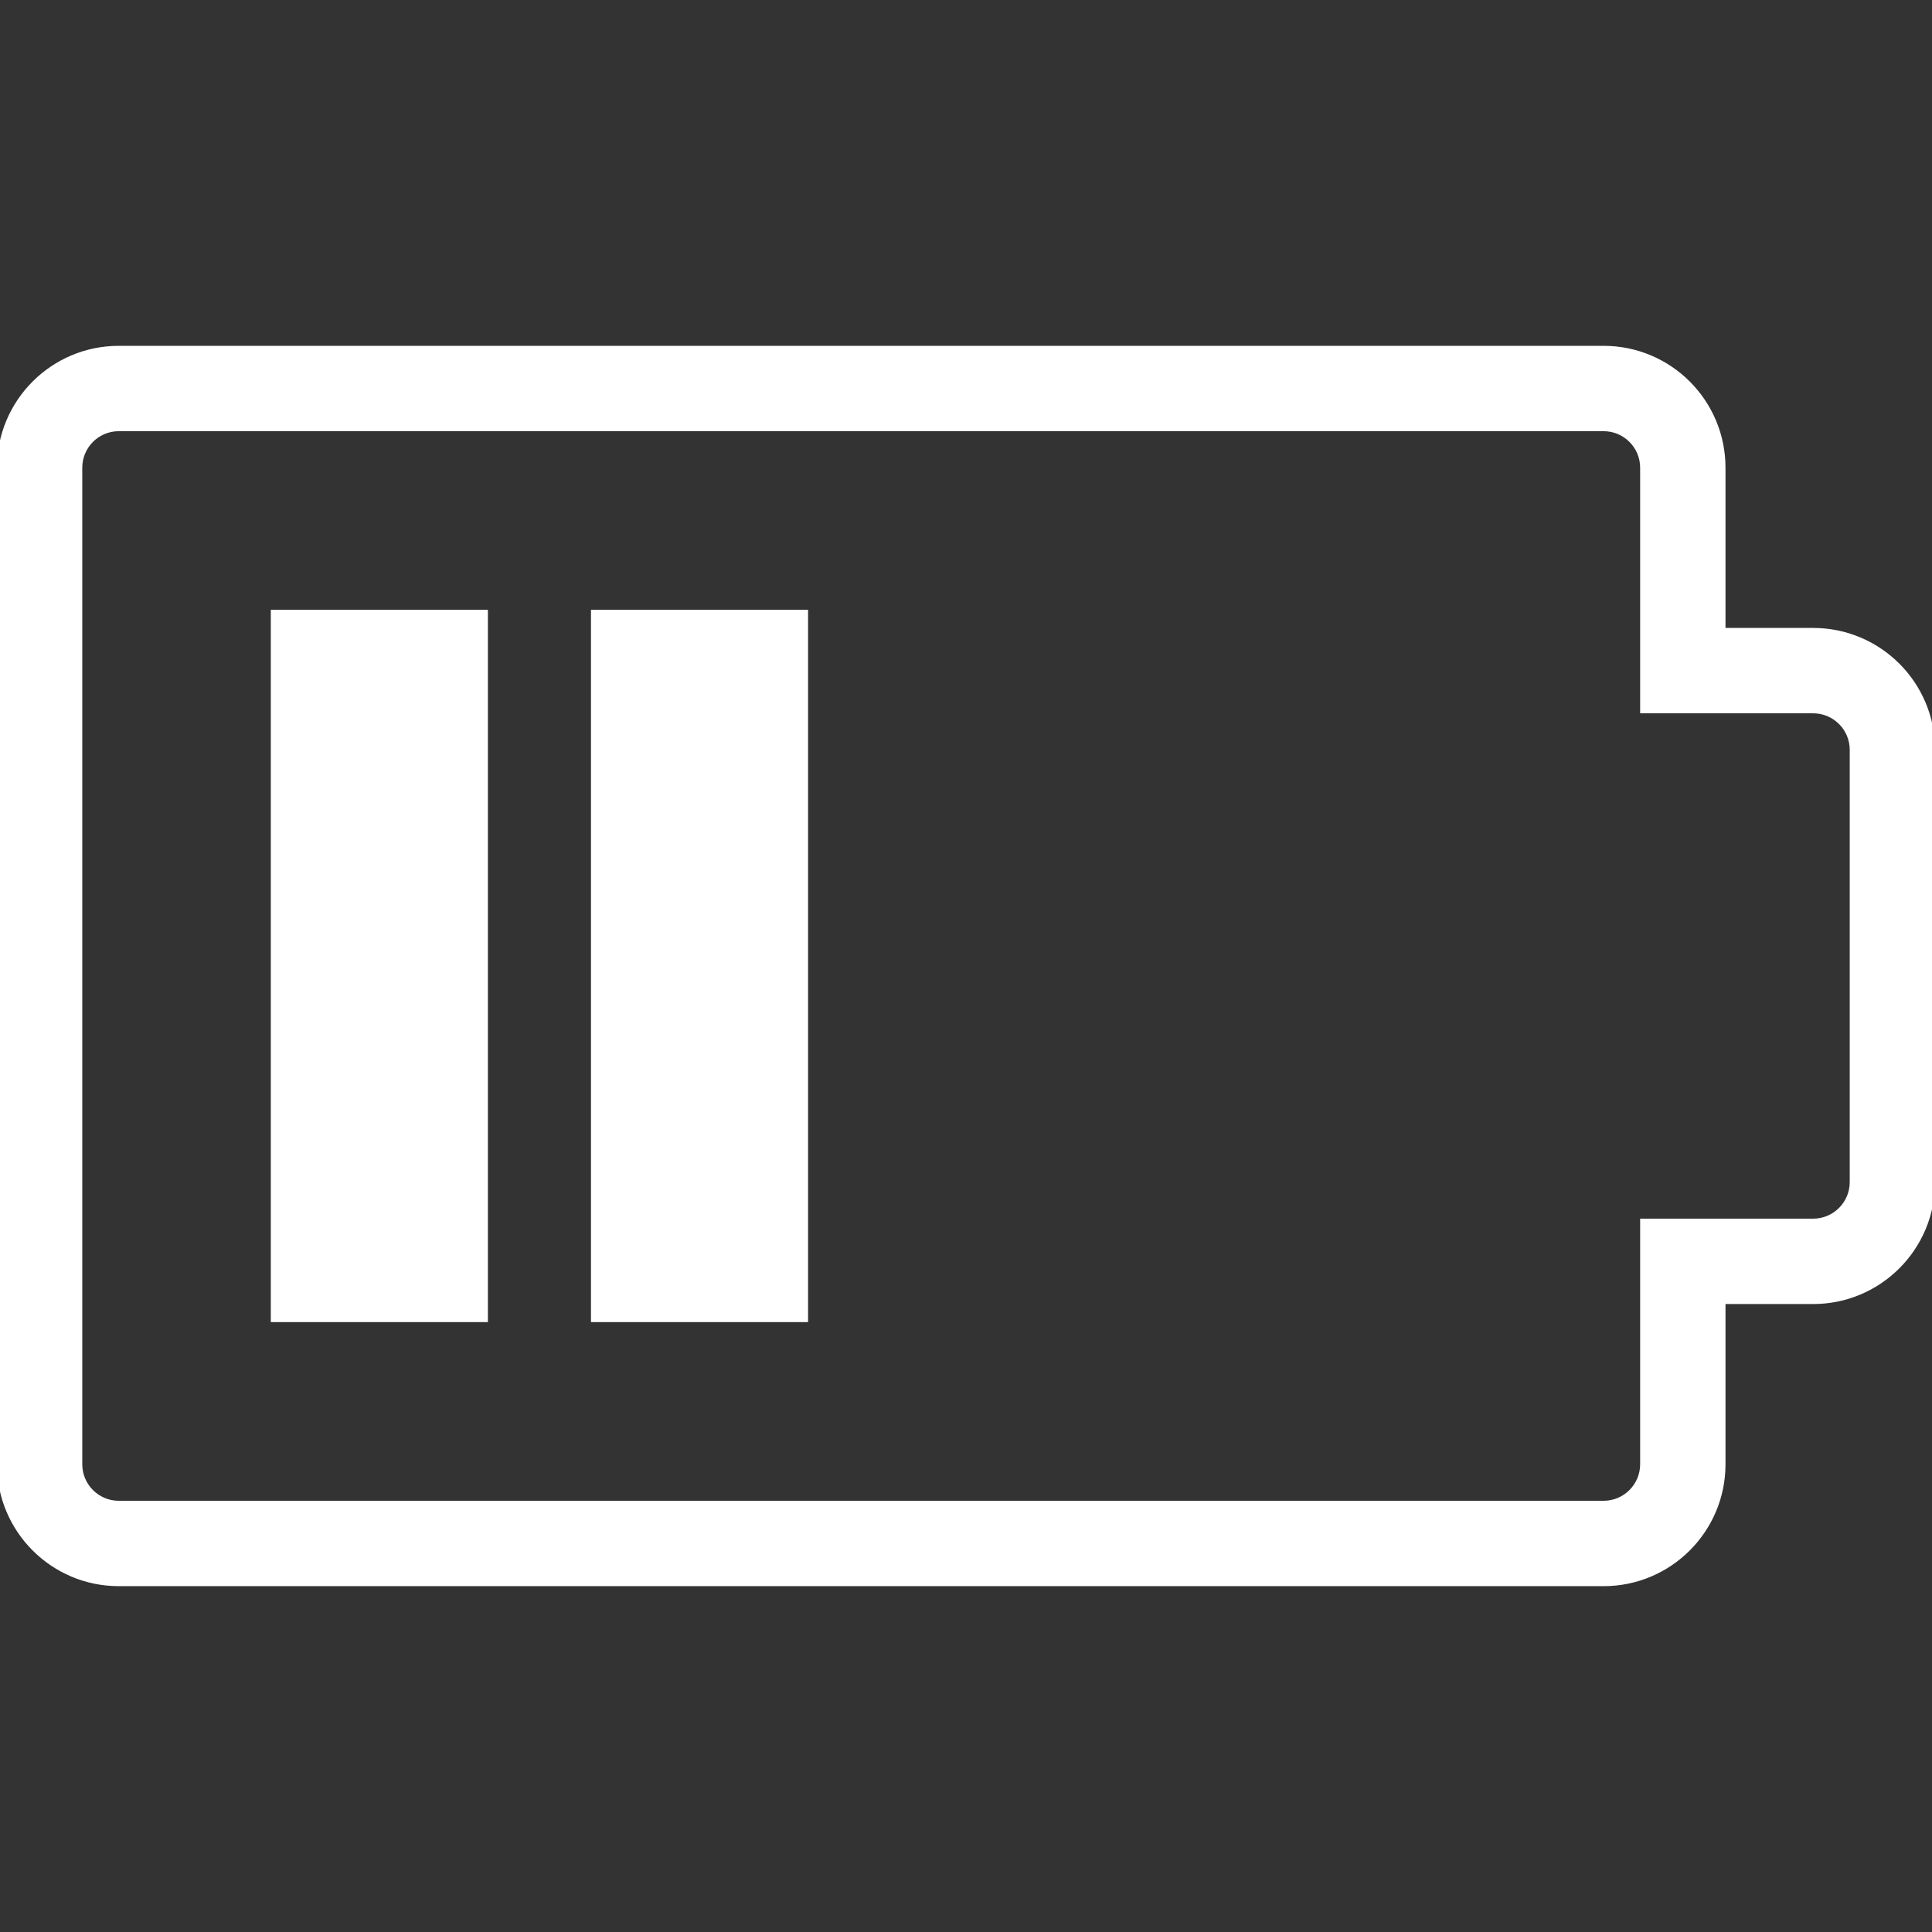 <svg version="1.1" id="Capa_1" xmlns="http://www.w3.org/2000/svg" xmlns:xlink="http://www.w3.org/1999/xlink" x="0px" y="0px" 
	fill="white" stroke="#fff" viewBox="0 0 313.585 313.585" style="enable-background:new 0 0 313.585 313.585;" xml:space="preserve">
<rect x="0" y="0" width="313.585" height="313.585" fill="#333333" stroke="none"/>
<g>
	<path d="M260.287,69.487c3.541,0,6.427,2.879,6.427,6.427v26.511v12.854h12.854h14.737c3.541,0,6.427,2.879,6.427,6.427v70.168
		c0,3.541-2.886,6.427-6.427,6.427h-14.737h-12.854v12.854v26.511c0,3.541-2.886,6.427-6.427,6.427H19.281
		c-3.554,0-6.427-2.886-6.427-6.427V75.914c0-3.548,2.873-6.427,6.427-6.427H260.287 M260.287,56.633H19.281
		C8.631,56.633,0,65.271,0,75.914v161.757c0,10.636,8.631,19.281,19.281,19.281h241.006c10.636,0,19.281-8.644,19.281-19.281V211.16
		h14.737c10.636,0,19.28-8.644,19.28-19.281v-70.175c0-10.643-8.644-19.281-19.28-19.281h-14.737V75.914
		C279.567,65.271,270.93,56.633,260.287,56.633L260.287,56.633z M44.454,99.475H78.69v114.616H44.454
		C44.454,214.091,44.454,99.475,44.454,99.475z M96.422,99.475h34.236v114.616H96.422V99.475z"/>
</g>
</svg>
